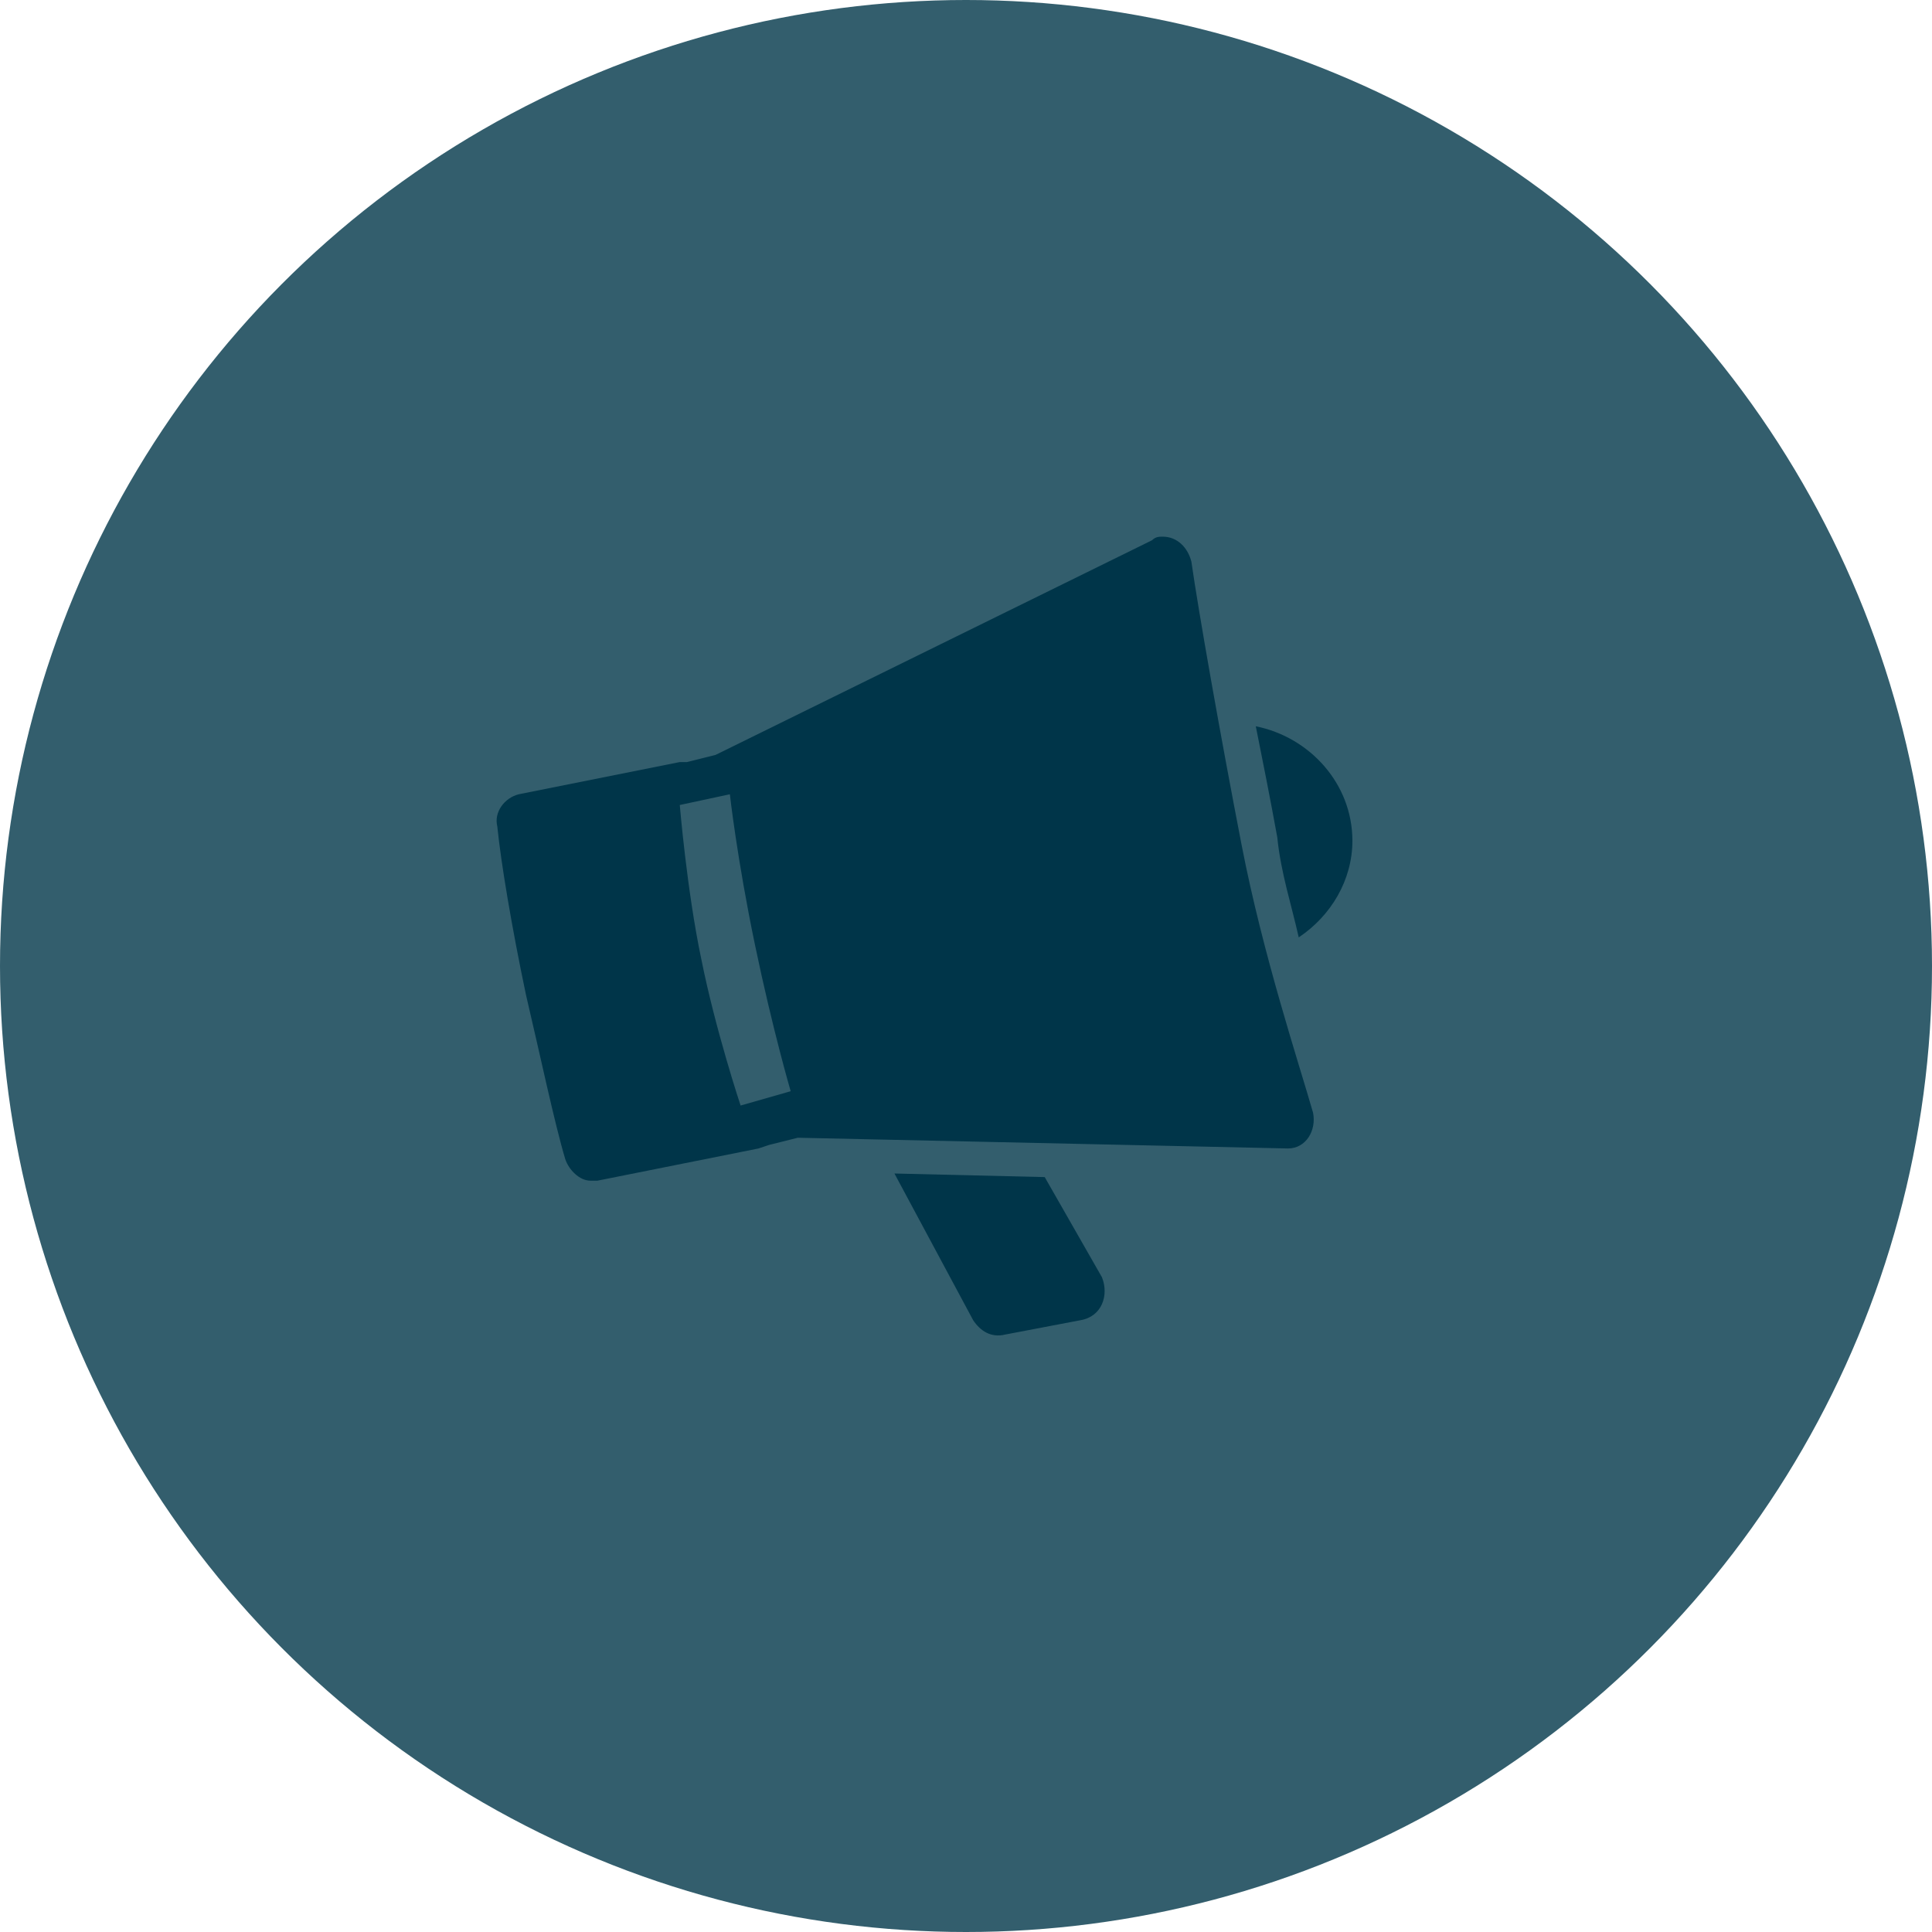 <svg xml:space="preserve" style="enable-background:new 0 0 54 54;" viewBox="0 0 54 54" y="0px" x="0px" xmlns:xlink="http://www.w3.org/1999/xlink" xmlns="http://www.w3.org/2000/svg" id="Layer_1" version="1.1">
<style type="text/css">
	.st0{fill:#335E6D;}
	.st1{fill:#003549;}
	.st2{fill:#FFF7EA;}
	.st3{clip-path:url(#SVGID_00000173156366759727644270000004817945478833043085_);fill:#003549;}
	.st4{fill:#606060;}
	.st5{fill:none;stroke:#606060;stroke-miterlimit:10;}
	.st6{fill-rule:evenodd;clip-rule:evenodd;fill:#003549;}
	.st7{fill:none;stroke:#003549;stroke-width:1.5;stroke-miterlimit:10;}
	.st8{fill-rule:evenodd;clip-rule:evenodd;fill:none;stroke:#335E6D;stroke-width:1.5;stroke-miterlimit:10;}
</style>
<circle r="27" cy="27" cx="27" class="st0"></circle>
<g>
	<path d="M36.7,31.1c-0.4-1.4-1.4-4.4-2-7.5c-0.6-3.1-1.2-6.5-1.4-7.9c-0.1-0.4-0.4-0.7-0.8-0.7c-0.1,0-0.2,0-0.3,0.1
		l-12.2,6l-0.8,0.2L19,21.3l-4.5,0.9c-0.4,0.1-0.7,0.5-0.6,0.9c0.1,1,0.4,2.8,0.8,4.7c0.4,1.7,0.8,3.6,1.1,4.6
		c0.1,0.3,0.4,0.6,0.7,0.6c0.1,0,0.1,0,0.2,0l4.5-0.9l0.3-0.1l0.8-0.2L36,32.1C36.5,32.1,36.8,31.6,36.7,31.1z M20.7,30.9
		c0,0-0.7-2.1-1.1-4.1c-0.4-1.9-0.6-4.3-0.6-4.3l1.4-0.3c0,0,0.2,1.8,0.7,4.2c0.5,2.4,1,4.1,1,4.1L20.7,30.9z" class="st1"></path>
	<path d="M29.2,32.9l-4.2-0.1l2.2,4.1c0.2,0.3,0.5,0.5,0.9,0.4l2.1-0.4c0.6-0.1,0.8-0.7,0.6-1.2L29.2,32.9z" class="st1"></path>
</g>
<path d="M36.3,26.2c0.9-0.6,1.5-1.6,1.5-2.7c0-1.6-1.2-2.9-2.7-3.2c0.2,1,0.4,2,0.6,3.1C35.8,24.4,36.1,25.3,36.3,26.2z" class="st1"></path>
</svg>
